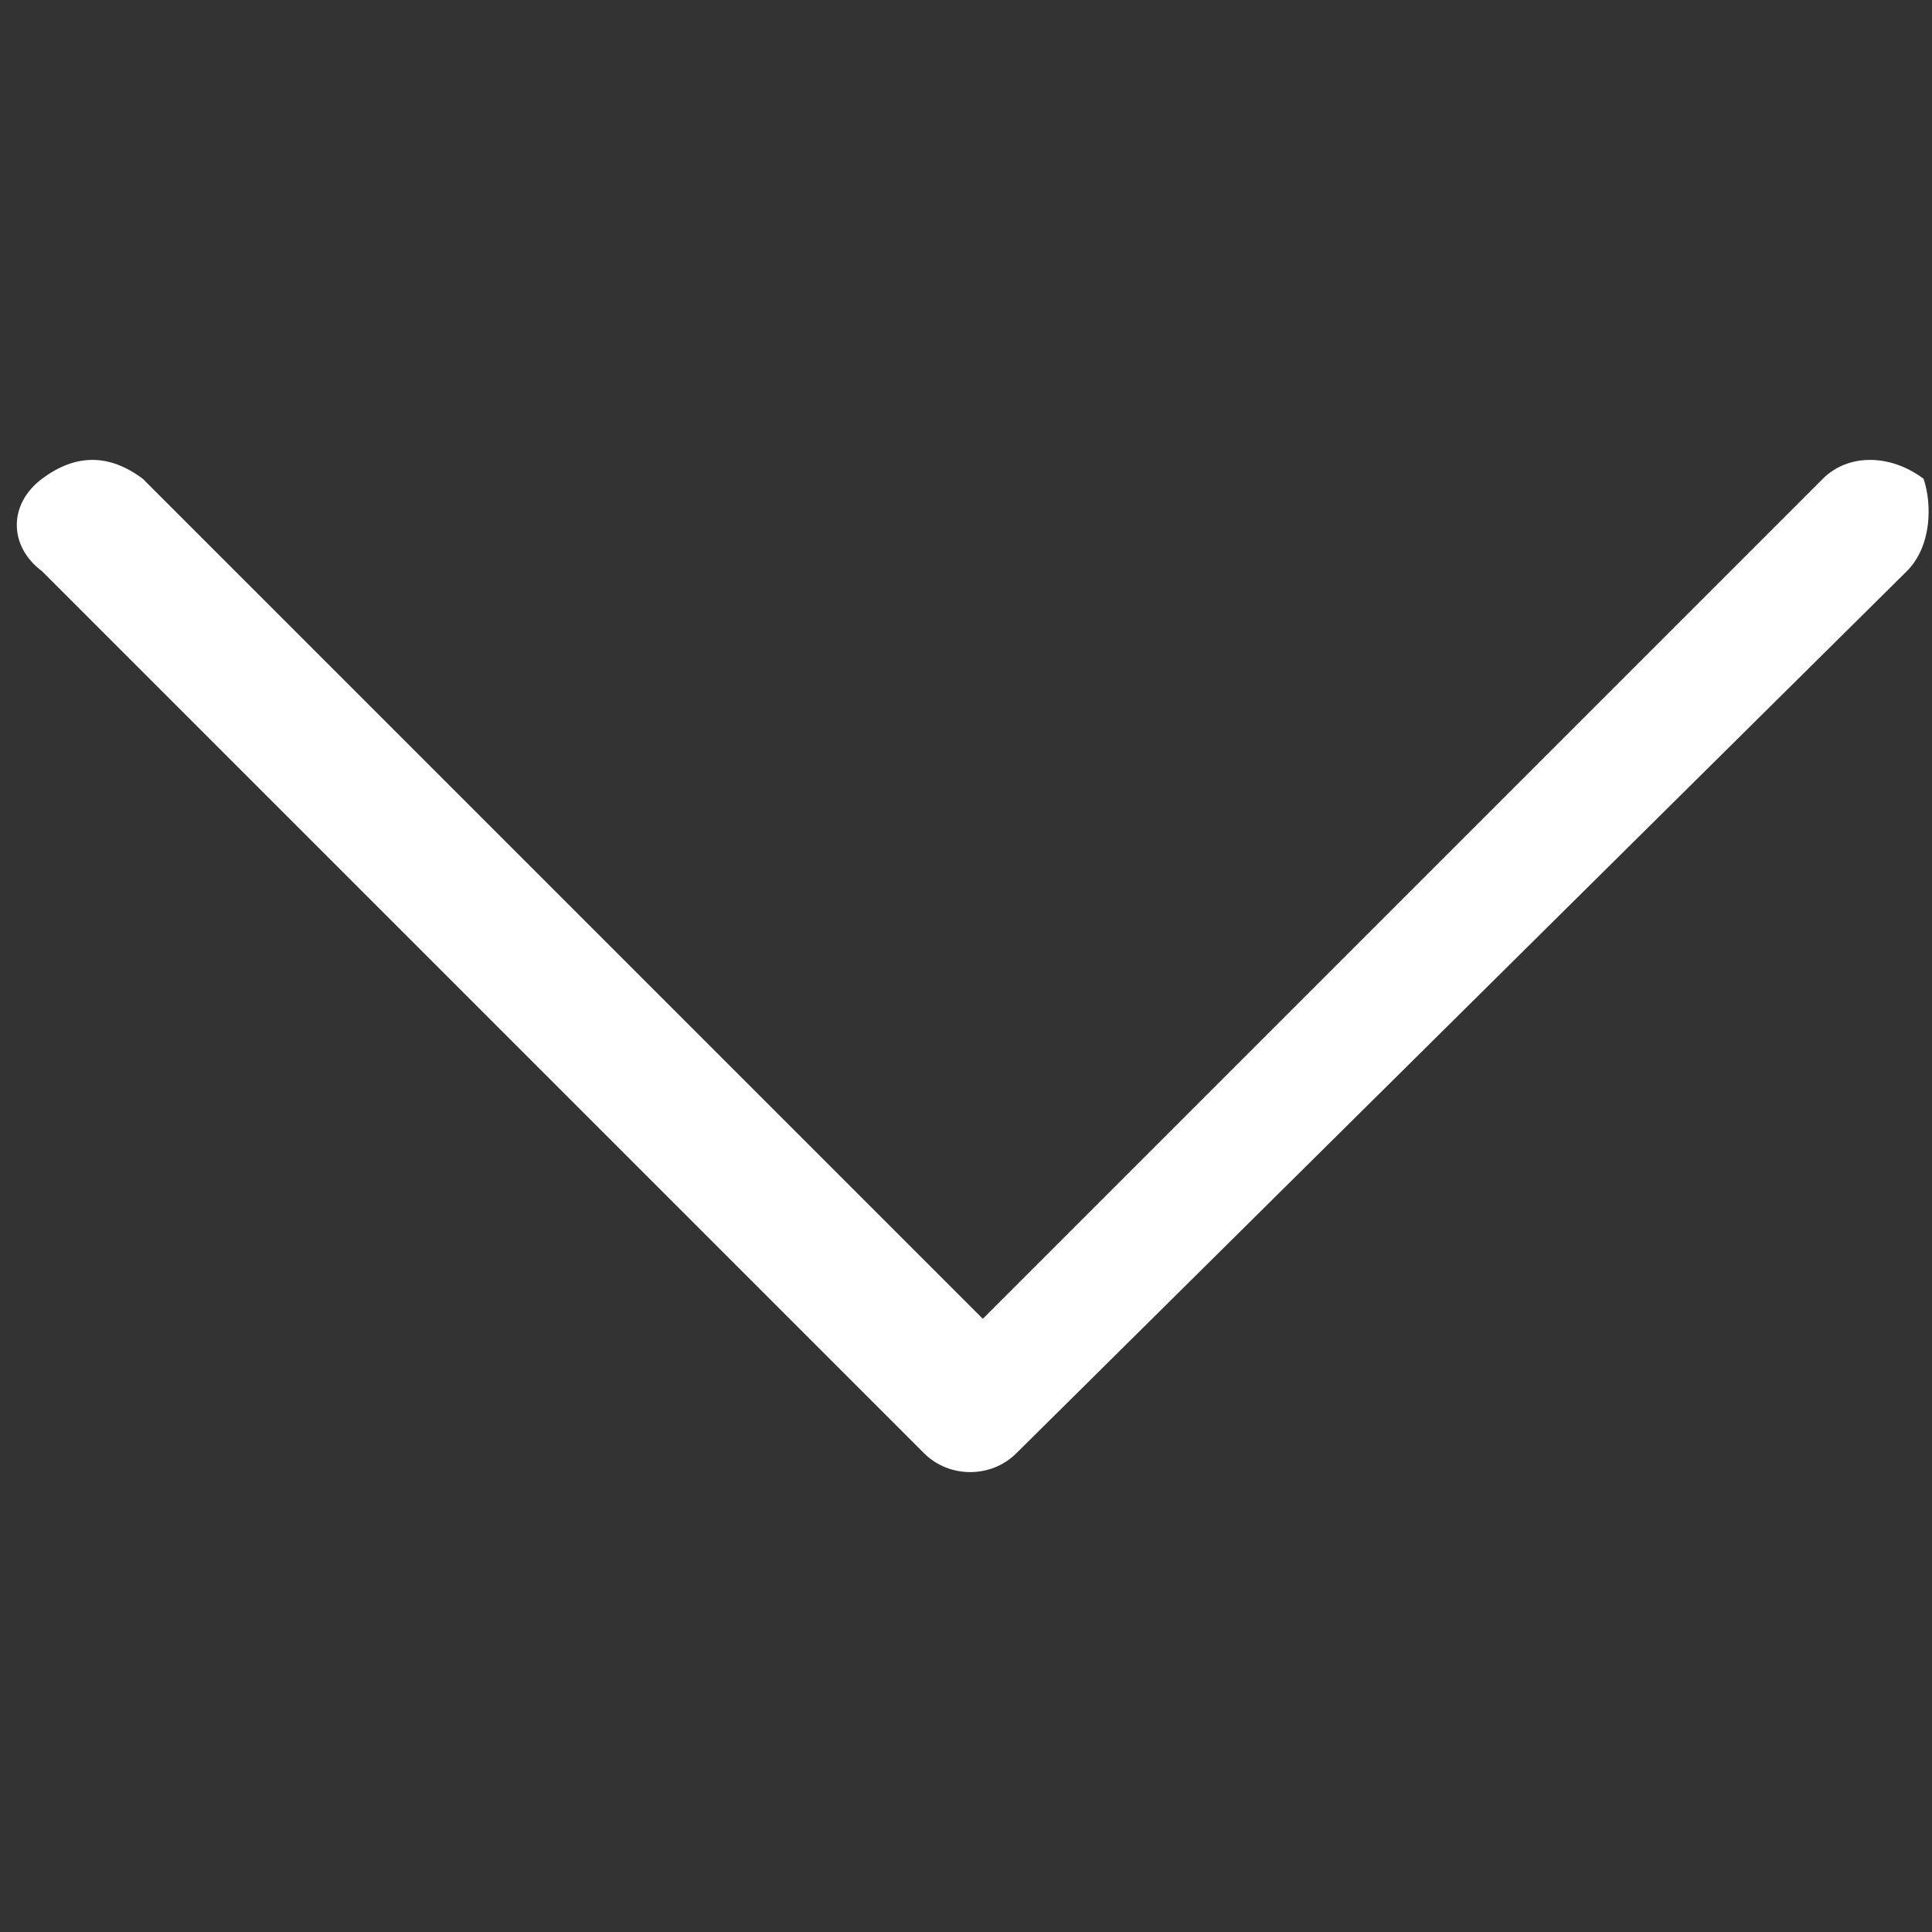 <?xml version="1.0" encoding="utf-8"?>
<!-- Generator: Adobe Illustrator 21.0.0, SVG Export Plug-In . SVG Version: 6.00 Build 0)  -->
<svg version="1.1" id="Layer_1" xmlns="http://www.w3.org/2000/svg" xmlns:xlink="http://www.w3.org/1999/xlink" x="0px" y="0px"
	 viewBox="0 0 23 23" style="enable-background:new 0 0 23 23;" xml:space="preserve">
<rect x="0" y="0" width="23" height="23" fill="#333333" stroke="none"/>
<style type="text/css">
	.st0{fill:#FFFFFF;}
</style>
<g>
	<path class="st0" d="M22.7,6.8L12.1,17.3c-0.3,0.3-0.8,0.3-1.1,0c0,0,0,0,0,0L0.5,6.8C0.1,6.5,0.1,6,0.5,5.7s0.8-0.3,1.2,0l10,10
		l10-10c0.3-0.3,0.8-0.3,1.2,0C23,6,23,6.5,22.7,6.8C22.7,6.8,22.7,6.8,22.7,6.8z"/>
</g>
</svg>
